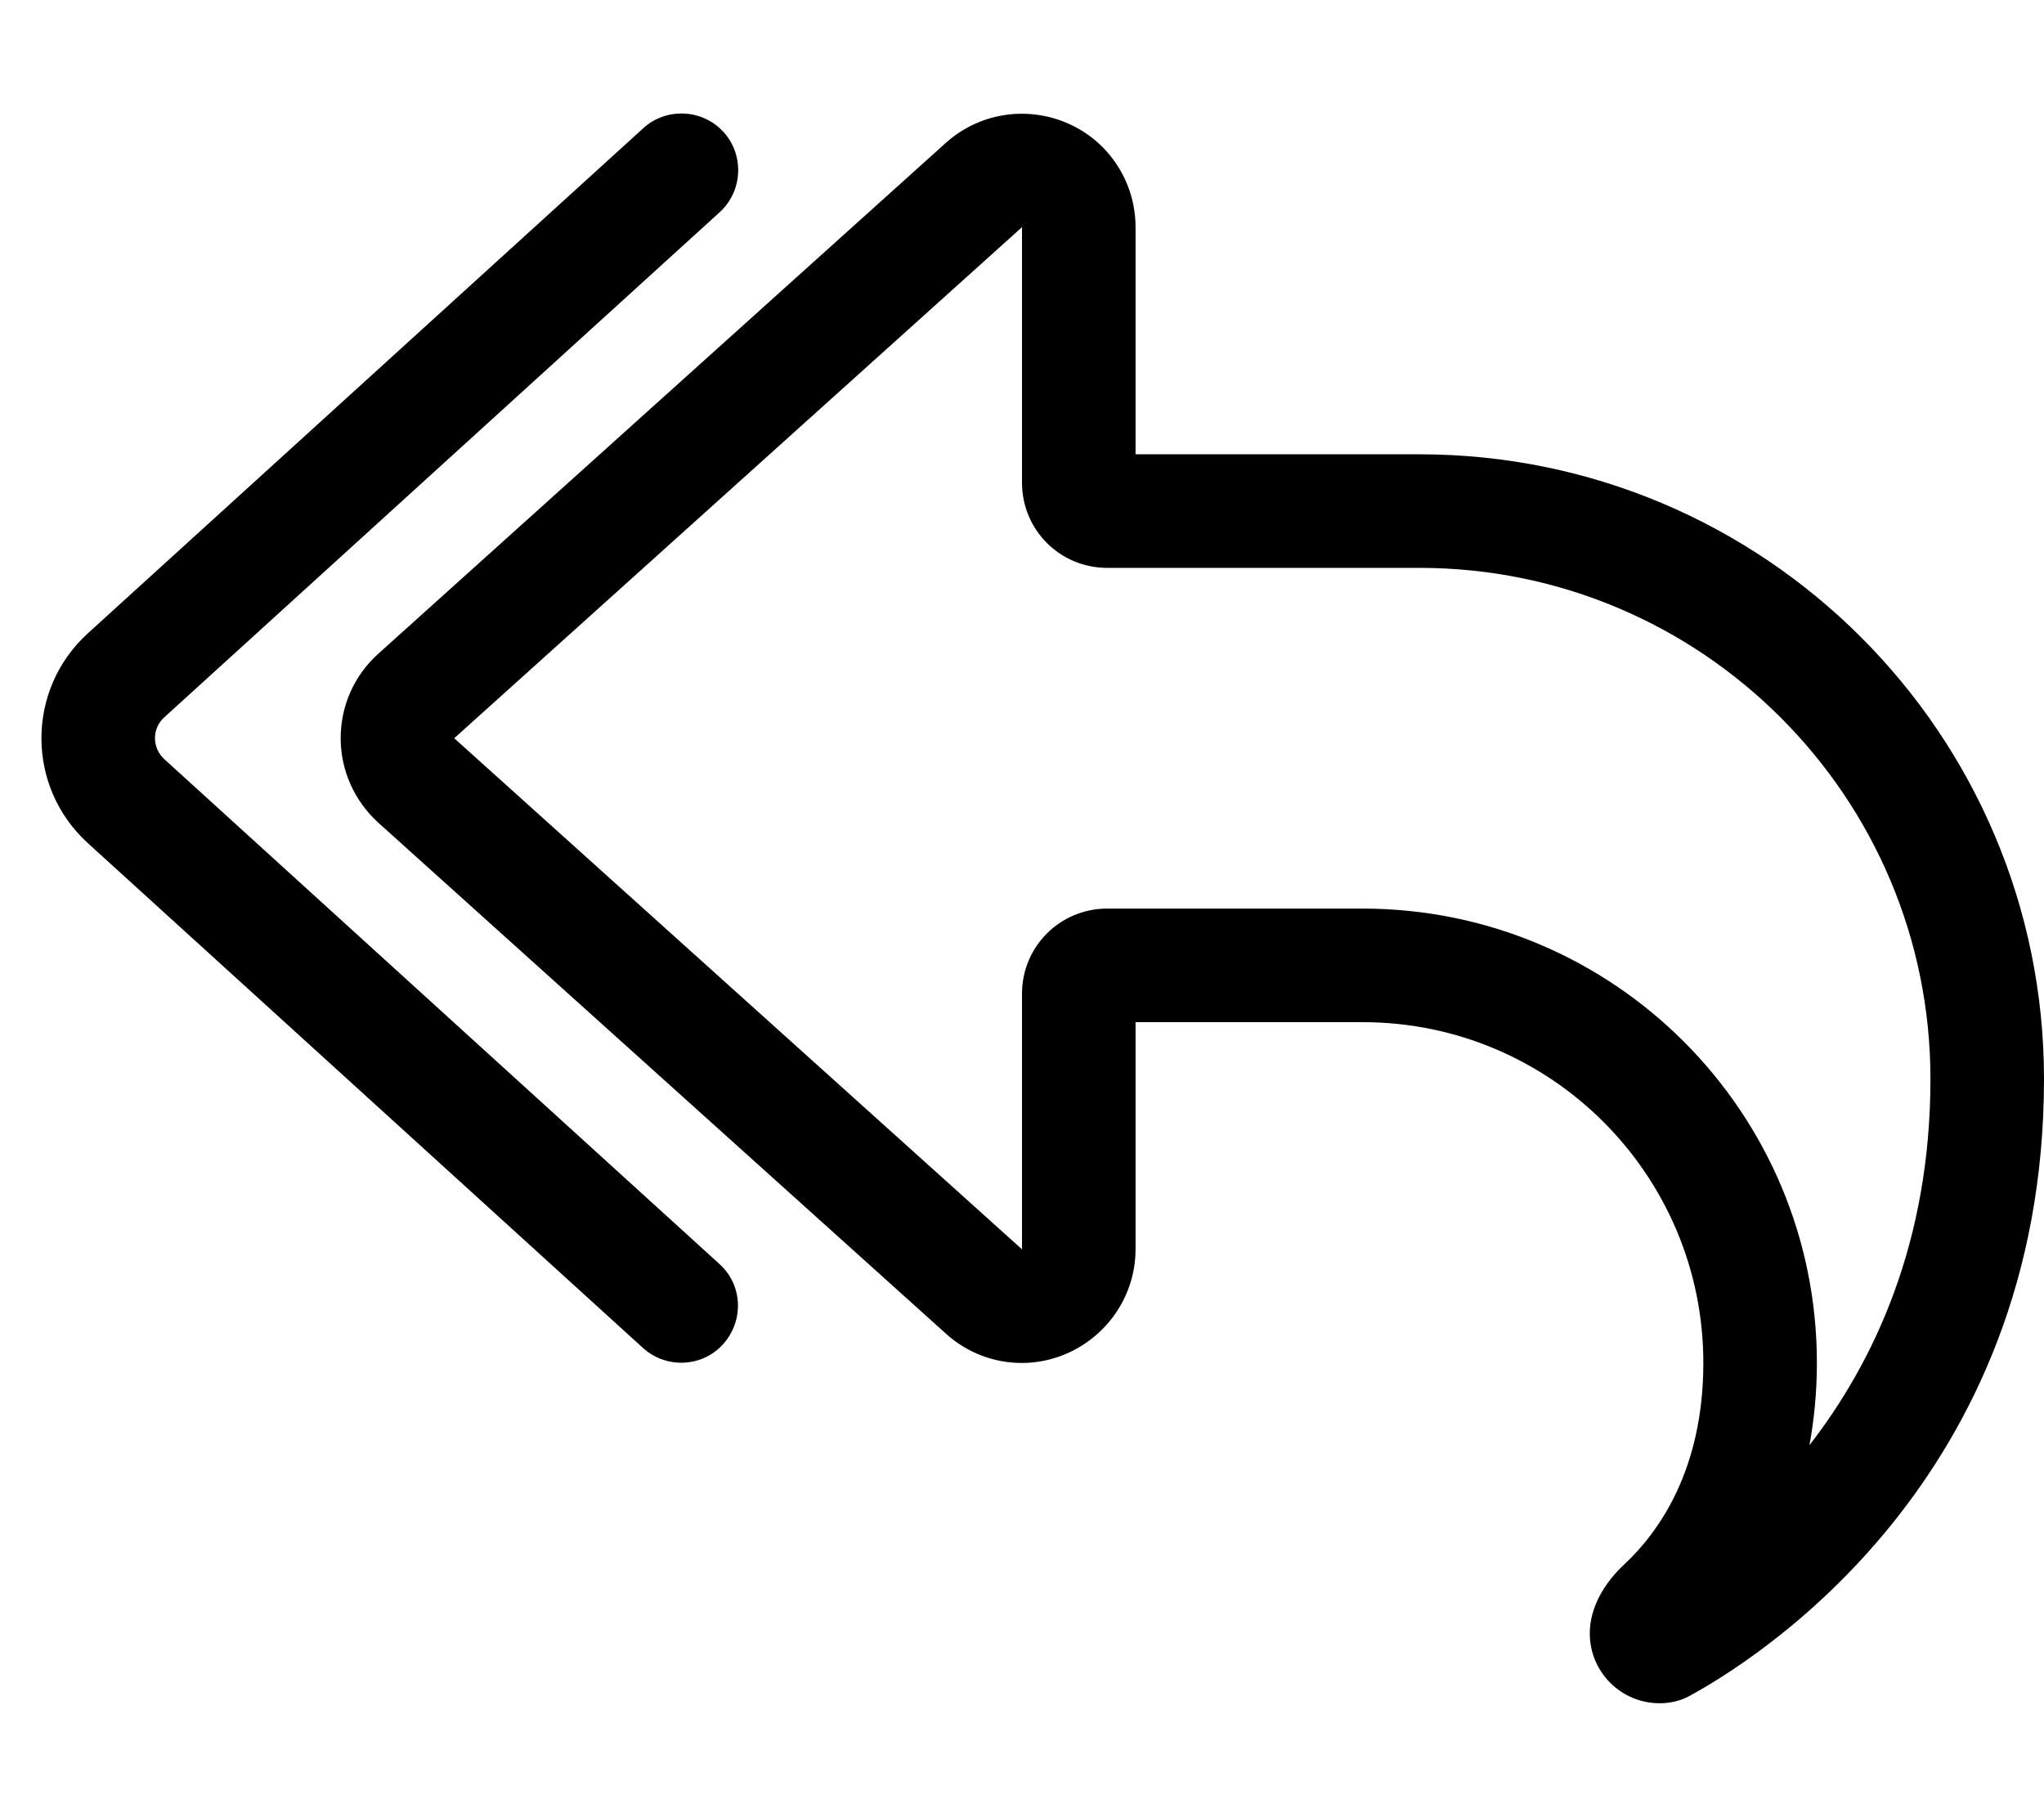<svg xmlns="http://www.w3.org/2000/svg" viewBox="0 0 576 512"><!--! Font Awesome Pro 6.7.2 by @fontawesome - https://fontawesome.com License - https://fontawesome.com/license (Commercial License) Copyright 2024 Fonticons, Inc. --><path d="M202.8 59.8c6.5-5.9 7-16.1 1.1-22.6s-16.1-7-22.6-1.1L24.8 178.4c-17.5 15.9-17.5 43.3 0 59.2L181.2 379.8c6.5 5.9 16.7 5.5 22.6-1.1s5.5-16.7-1.1-22.6L46.3 213.9c-3.5-3.2-3.5-8.7 0-11.8L202.8 59.8zM320 160l80 0c79.5 0 144 64.5 144 144c0 46.1-15.9 79.7-34.1 103.2c1.3-7.1 2.1-14.8 2.1-23.2c0-70.7-57.3-128-128-128l-64 0c0 0 0 0 0 0l-8 0c-13.3 0-24 10.7-24 24l0 8 0 16 0 48L128 208 288 64l0 48 0 16 0 8c0 13.3 10.7 24 24 24l8 0zm0 160l0-16 0-16 32 0 32 0c53 0 96 43 96 96c0 30.4-12.8 47.9-22.2 56.7c-5.5 5.1-9.8 12-9.8 19.5c0 10.9 8.8 19.7 19.7 19.7c2.8 0 5.6-.6 8.1-1.9C494.5 467.9 576 417.3 576 304c0-97.2-78.8-176-176-176l-48 0-32 0 0-16 0-16 0-32c0-12.6-7.4-24.1-19-29.2s-25-3-34.4 5.4l-160 144C99.8 190.3 96 198.9 96 208s3.9 17.7 10.6 23.8l160 144c9.4 8.5 22.9 10.6 34.4 5.4s19-16.6 19-29.2l0-32z"/></svg>